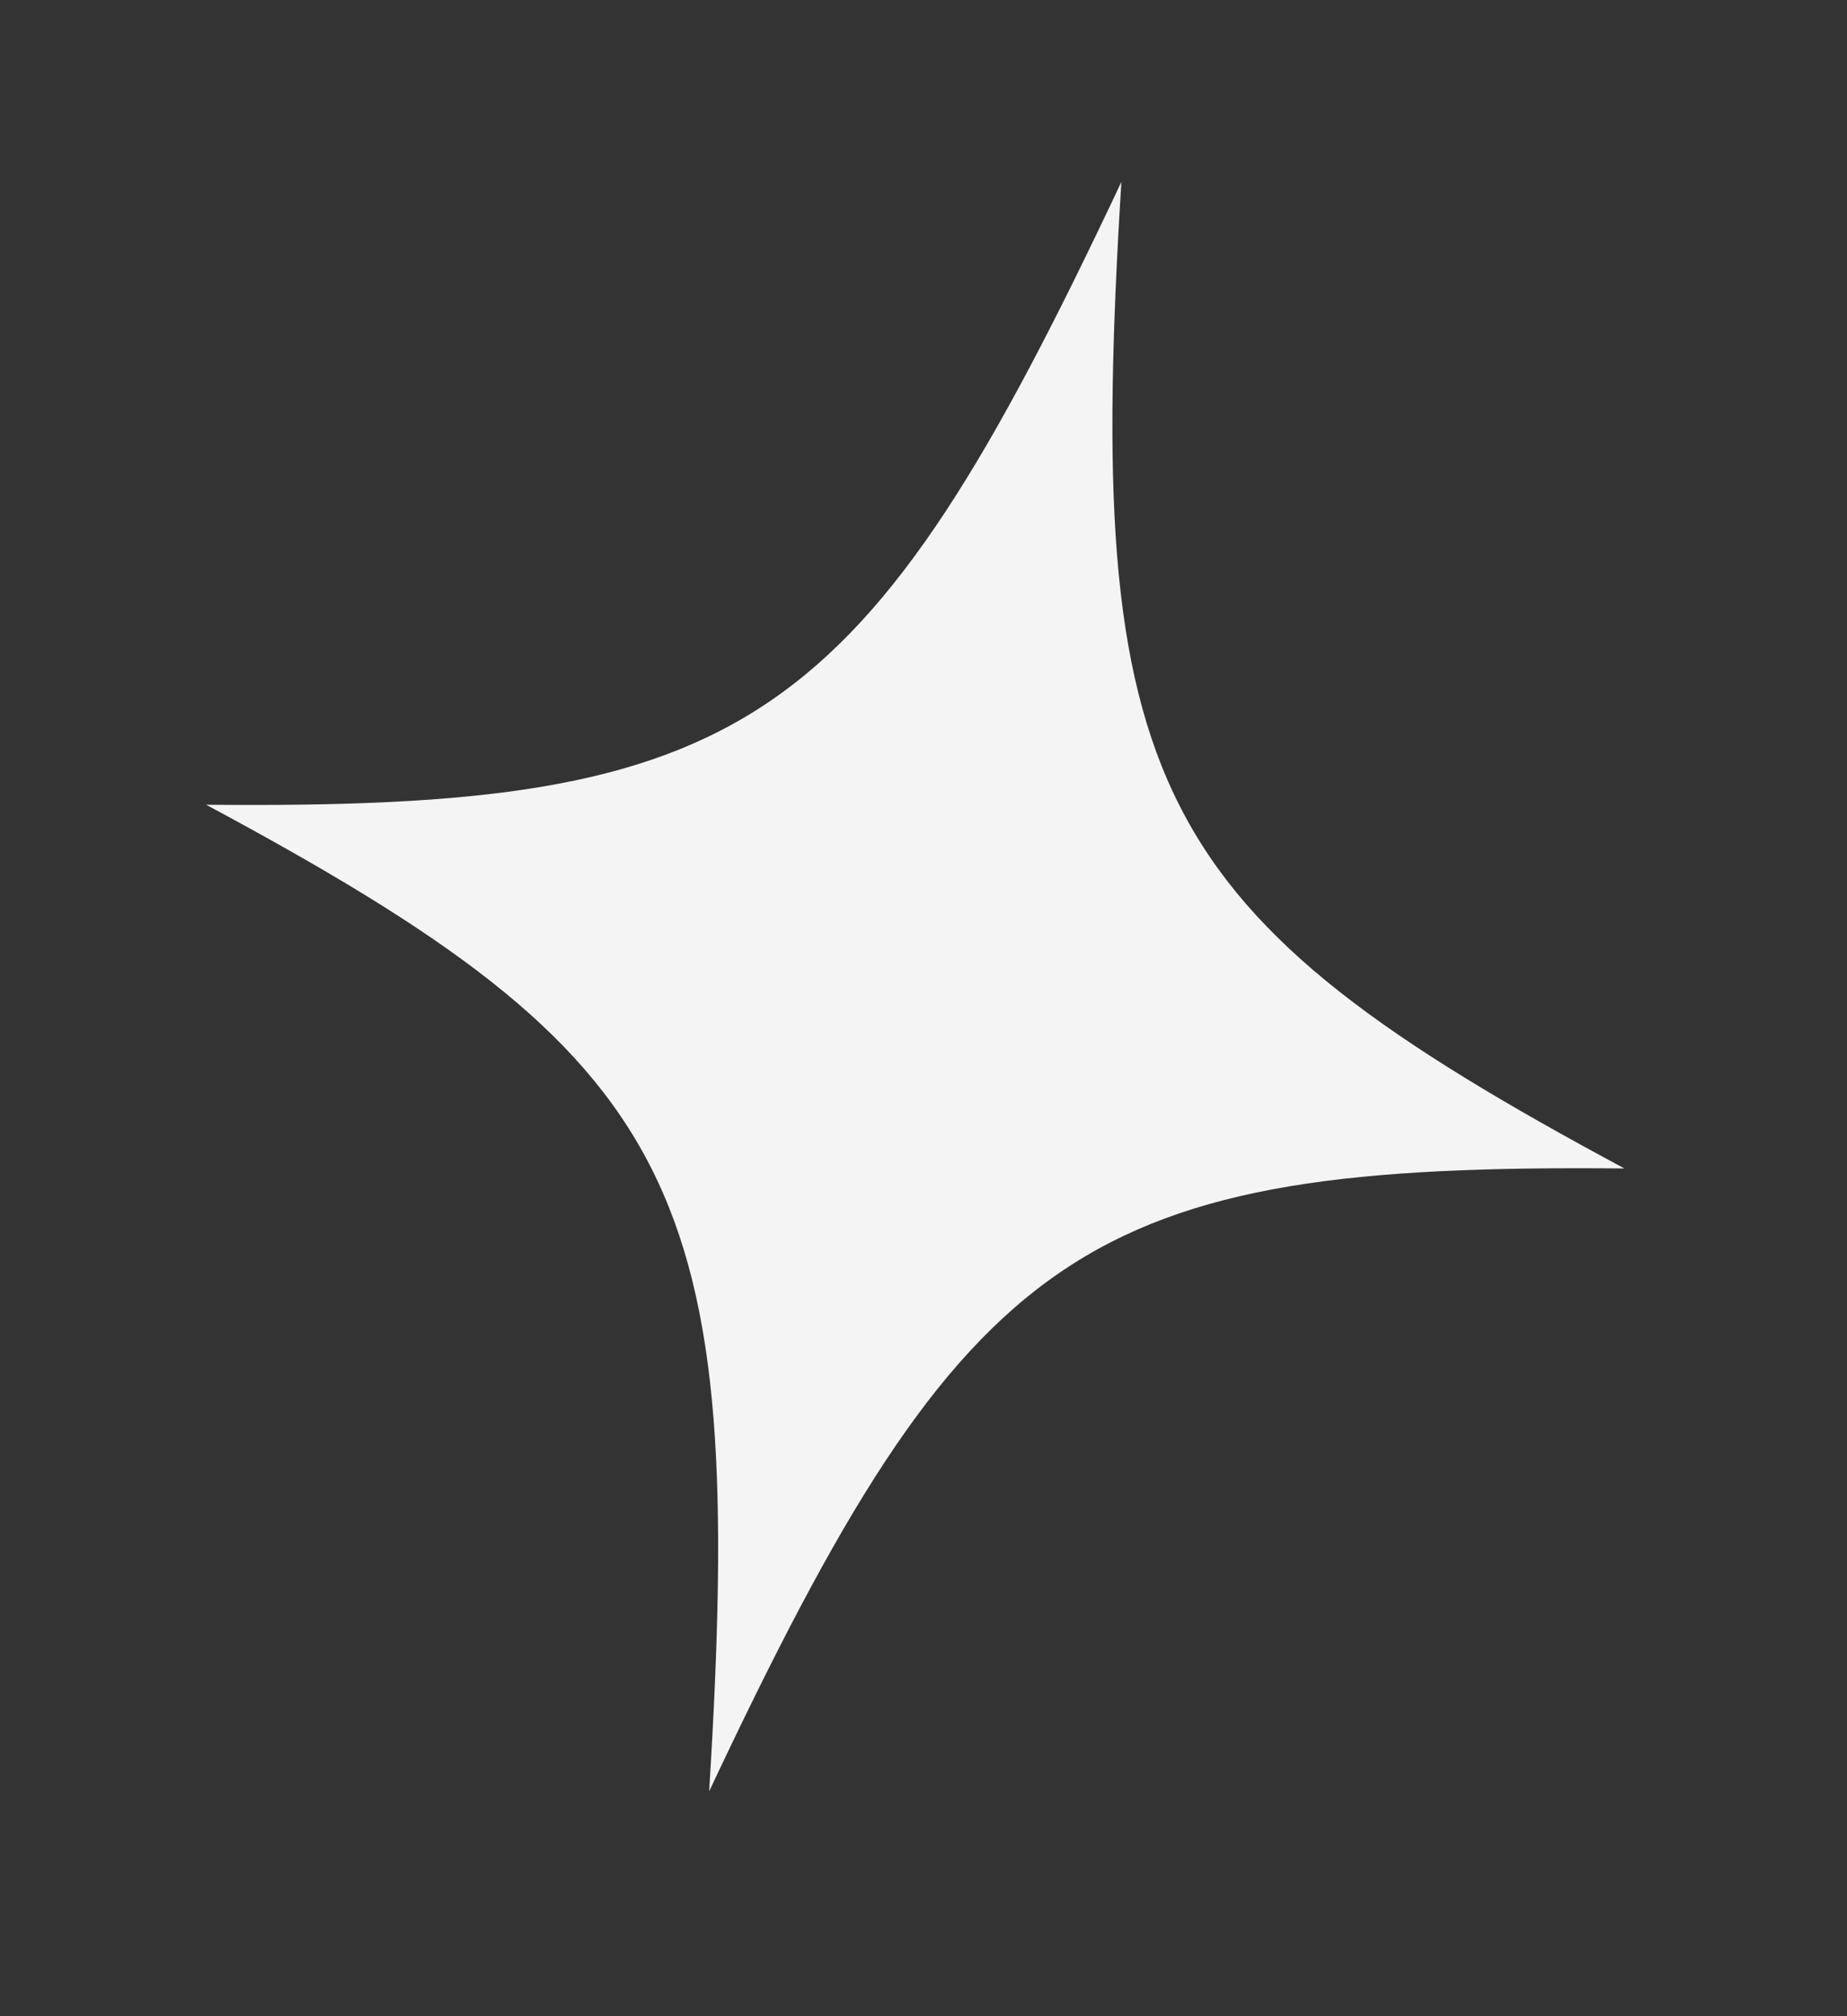 <?xml version="1.0" encoding="UTF-8"?> <svg xmlns="http://www.w3.org/2000/svg" width="22" height="24" viewBox="0 0 22 24" fill="none"><rect x="0" y="0" width="22" height="24" fill="#333333" stroke="none"/> <path d="M19.349 13.909C12.902 13.847 11.526 14.783 8.447 21.323C8.893 14.108 8.137 12.626 2.455 9.579C8.903 9.641 10.278 8.705 13.357 2.165C12.911 9.38 13.667 10.862 19.349 13.909Z" fill="#F4F4F4"></path> </svg> 